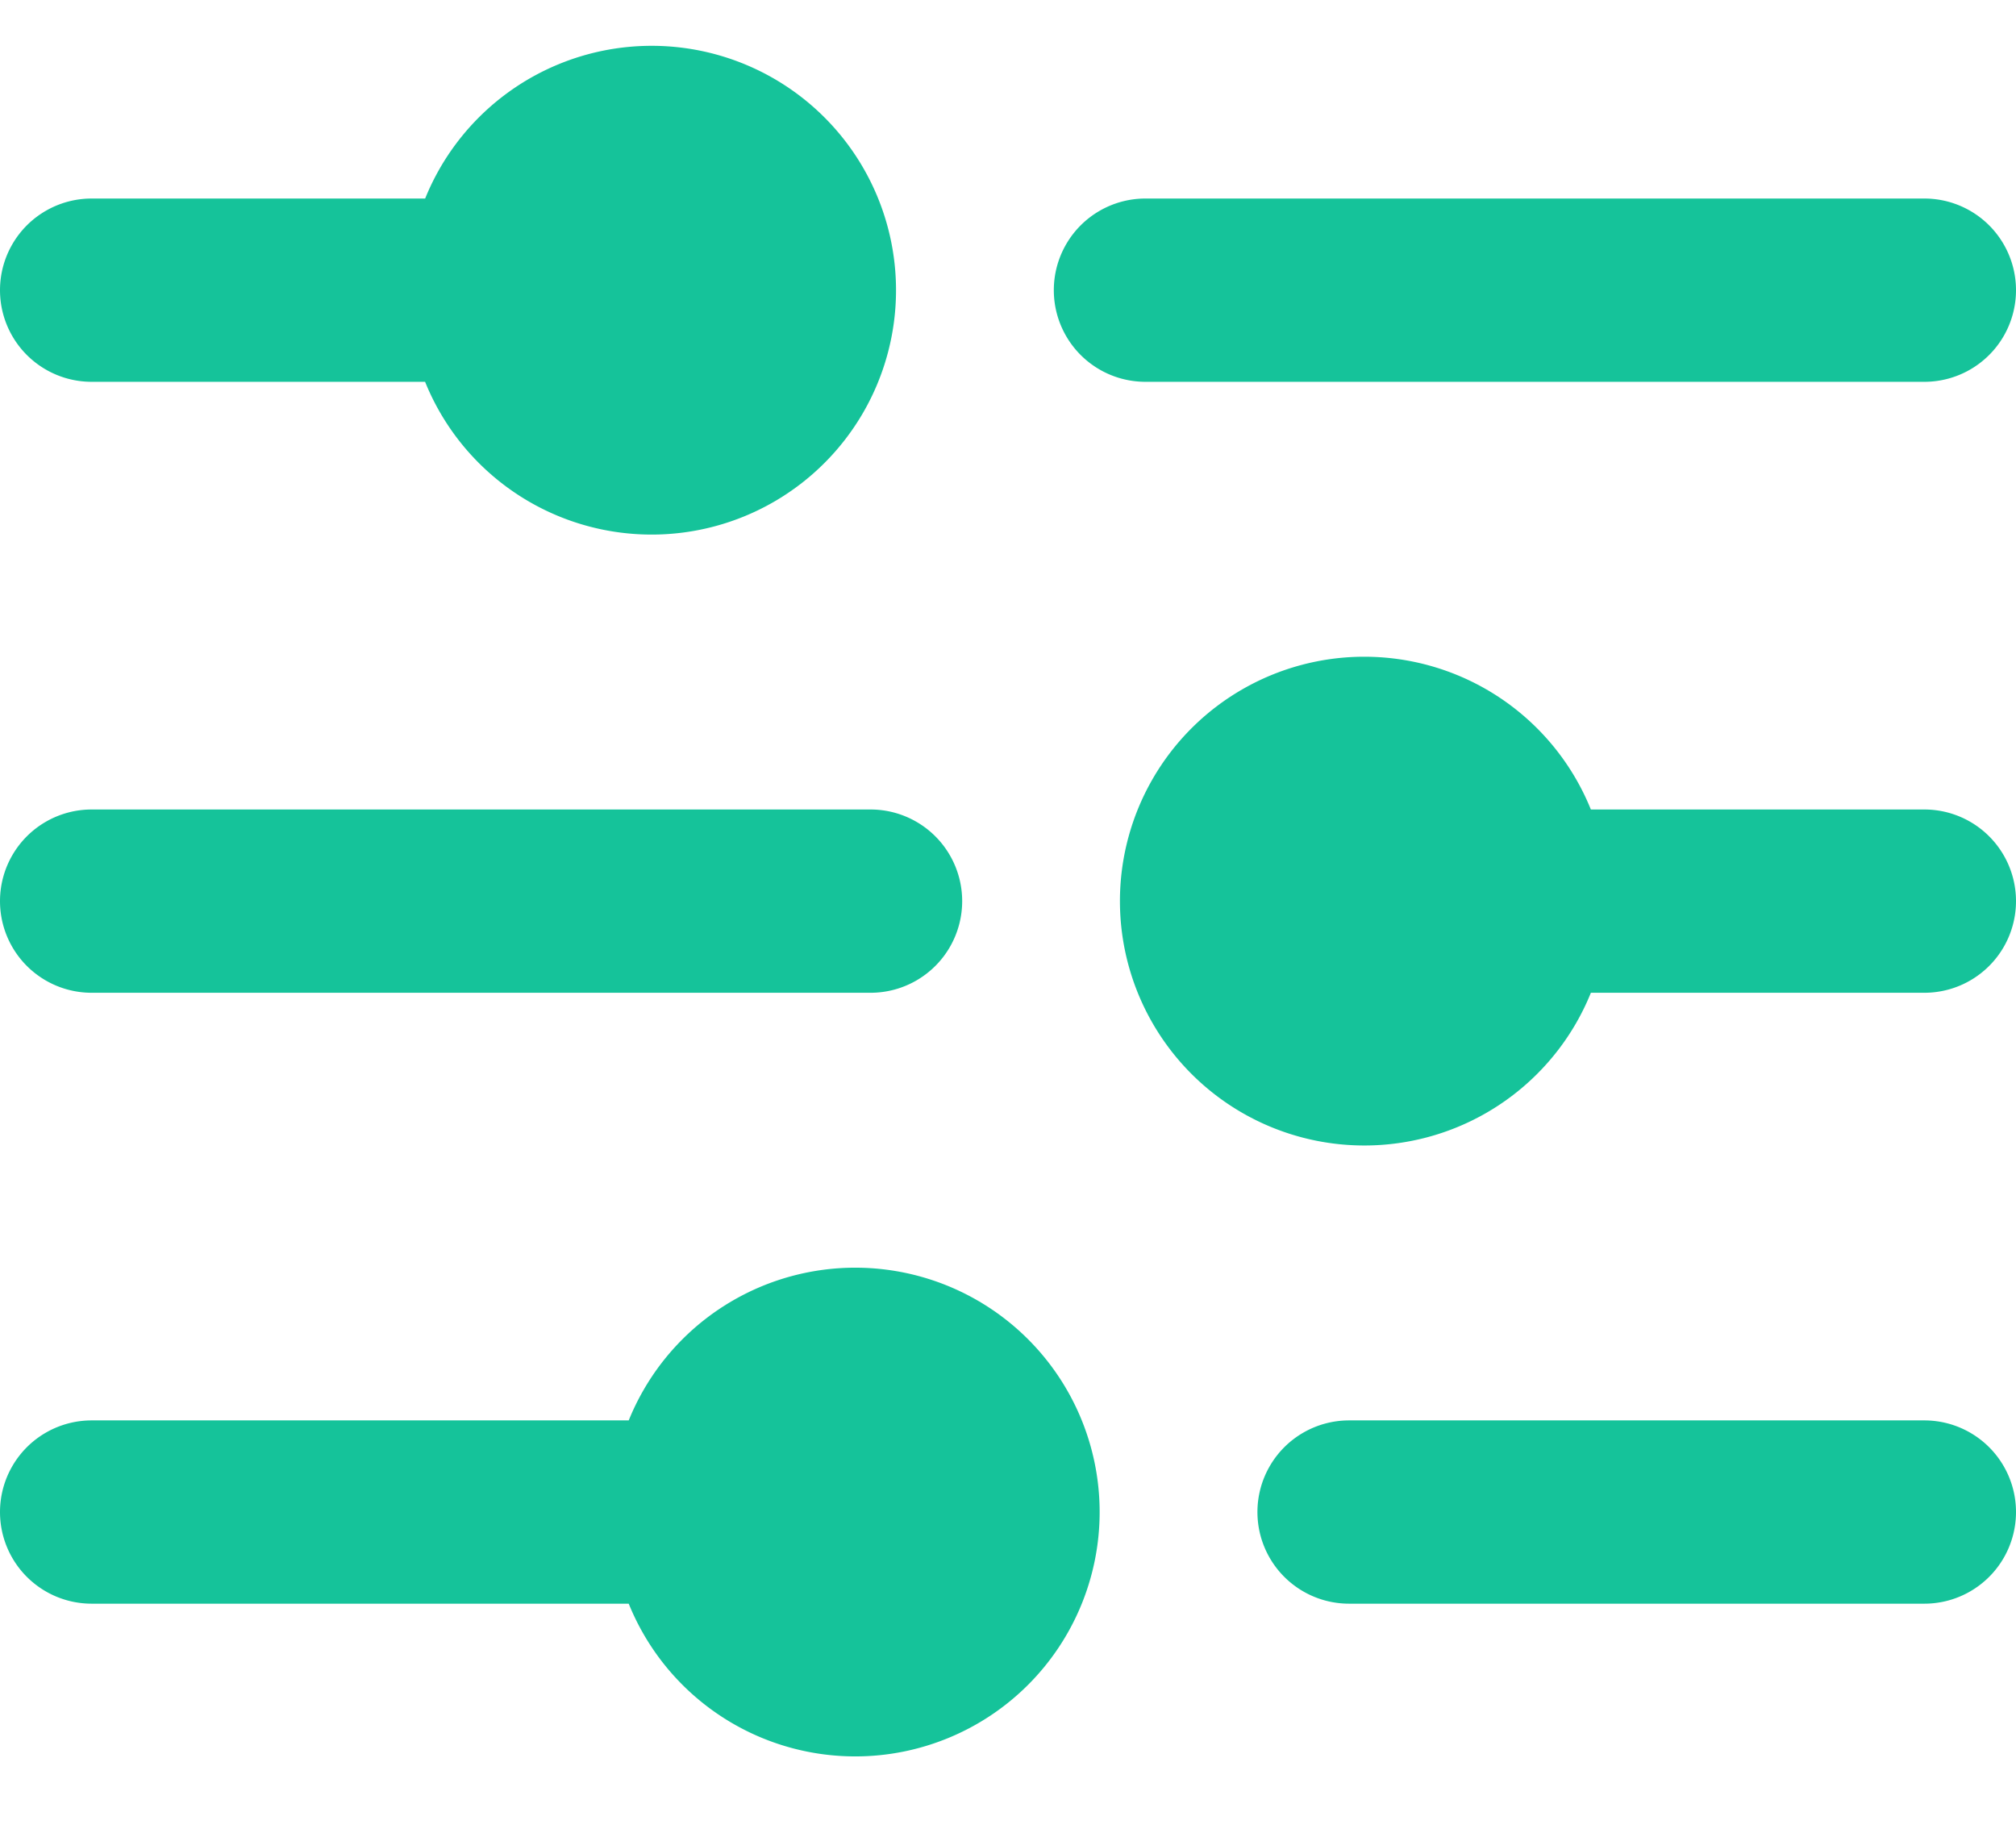 <?xml version="1.0" encoding="UTF-8"?> <svg xmlns="http://www.w3.org/2000/svg" width="44" height="40" fill="none"><path d="M25 4.333a2 2 0 1 0 0 4v-4zm17 4a2 2 0 1 0 0-4v4zm-40-4a2 2 0 1 0 0 4v-4zm0 13.334a2 2 0 1 0 0 4v-4zm17 4a2 2 0 0 0 0-4v4zm23 0a2 2 0 0 0 0-4v4zM29.444 31a2 2 0 0 0 0 4v-4zM42 35a2 2 0 1 0 0-4v4zM2 31a2 2 0 1 0 0 4v-4zM25 8.333h17v-4H25v4zm-23 0h8.889v-4H2v4zm0 13.334h17v-4H2v4zm31.111 0H42v-4h-8.889v4zM29.444 35H42v-4H29.444v4zM2 35h13.333v-4H2v4zM15.556 6.333c0 .737-.597 1.334-1.334 1.334v4a5.333 5.333 0 0 0 5.334-5.334h-4zm-1.334 1.334a1.333 1.333 0 0 1-1.333-1.334h-4a5.333 5.333 0 0 0 5.333 5.334v-4zM12.89 6.333c0-.736.597-1.333 1.333-1.333V1A5.333 5.333 0 0 0 8.89 6.333h4zM14.222 5c.737 0 1.334.597 1.334 1.333h4A5.333 5.333 0 0 0 14.222 1v4zm16.89 14.667c0 .736-.598 1.333-1.334 1.333v4a5.333 5.333 0 0 0 5.333-5.333h-4zM29.777 21a1.333 1.333 0 0 1-1.334-1.333h-4A5.333 5.333 0 0 0 29.778 25v-4zm-1.334-1.333c0-.737.597-1.334 1.334-1.334v-4a5.333 5.333 0 0 0-5.334 5.334h4zm1.334-1.334c.736 0 1.333.597 1.333 1.334h4a5.333 5.333 0 0 0-5.333-5.334v4zM20 33c0 .736-.597 1.333-1.333 1.333v4A5.333 5.333 0 0 0 24 33h-4zm-1.333 1.333A1.333 1.333 0 0 1 17.333 33h-4a5.333 5.333 0 0 0 5.334 5.333v-4zM17.333 33c0-.736.597-1.333 1.334-1.333v-4A5.333 5.333 0 0 0 13.333 33h4zm1.334-1.333c.736 0 1.333.597 1.333 1.333h4a5.333 5.333 0 0 0-5.333-5.333v4z" fill="#15C39A"></path><circle cx="14" cy="6" r="4" fill="#15C39A"></circle><circle cx="30" cy="20" r="4" fill="#15C39A"></circle><circle cx="19" cy="33" r="4" fill="#15C39A"></circle></svg> 